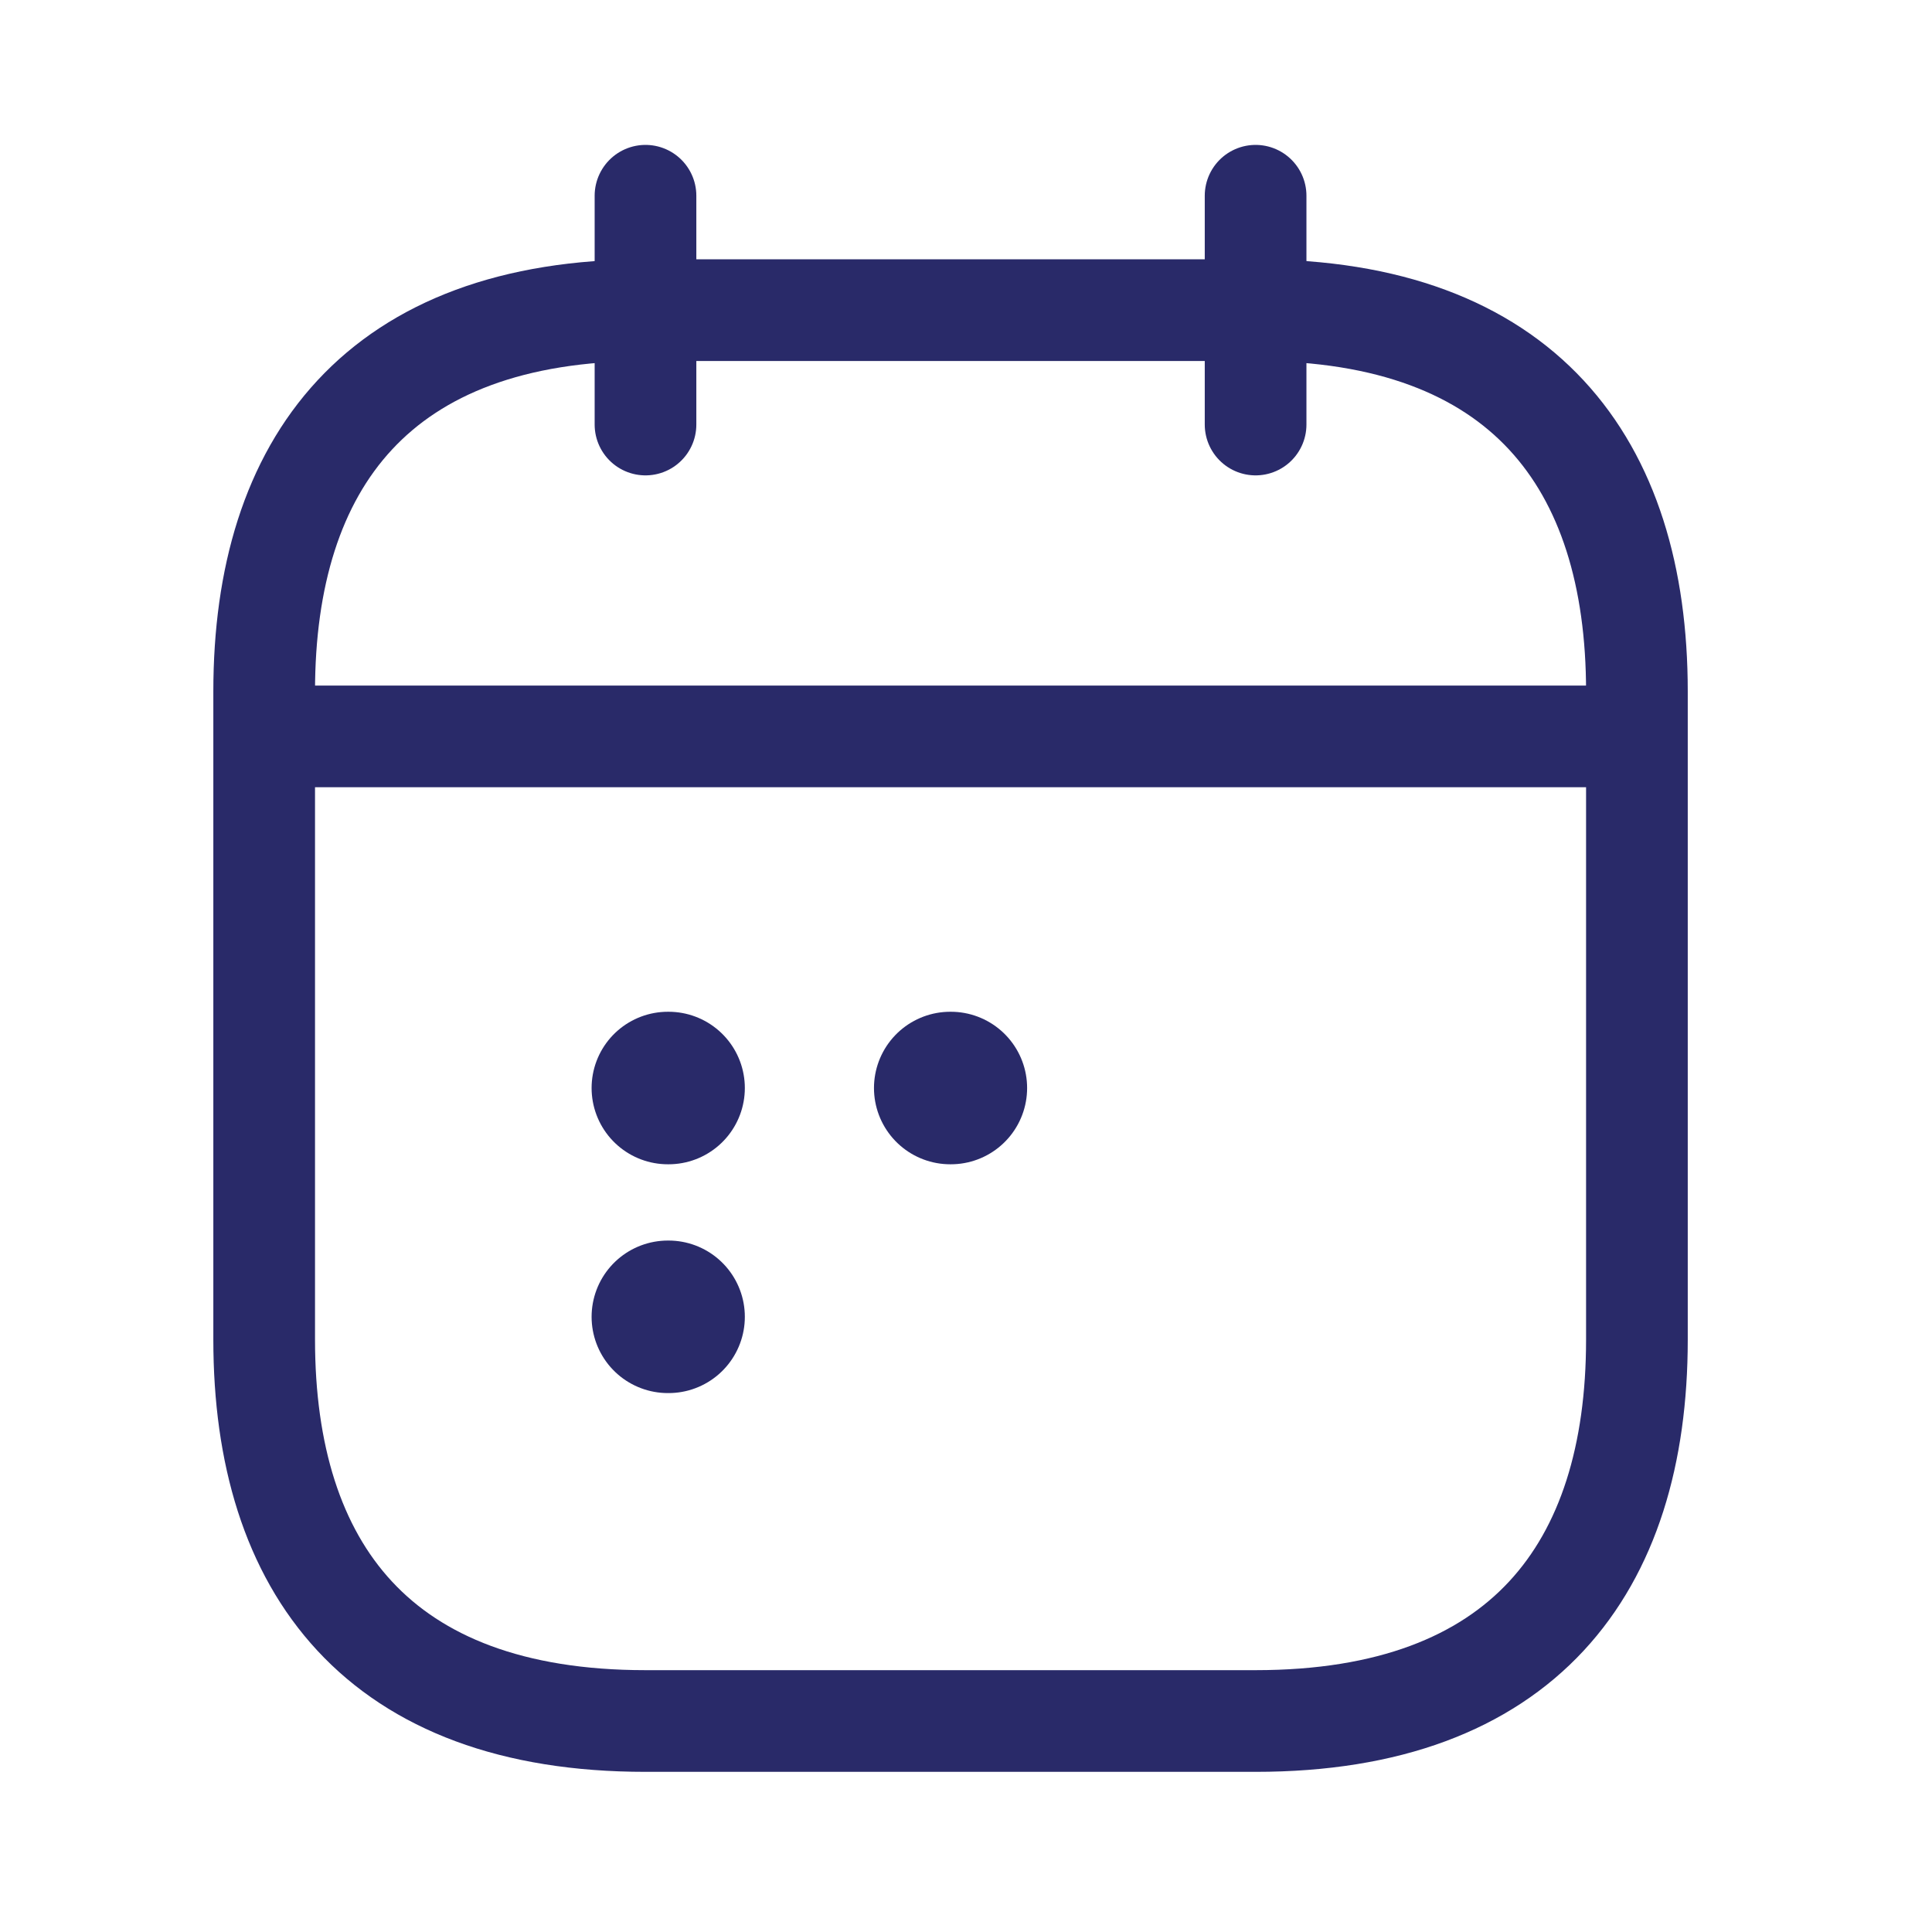 <svg width="19" height="19" viewBox="0 0 19 19" fill="none" xmlns="http://www.w3.org/2000/svg">
<path d="M6.348 1.925V4.175" stroke="#292A69" stroke-miterlimit="10" stroke-linecap="round" stroke-linejoin="round"/>
<path d="M12.348 1.925V4.175" stroke="#292A69" stroke-miterlimit="10" stroke-linecap="round" stroke-linejoin="round"/>
<path d="M2.973 7.242H15.723" stroke="#292A69" stroke-miterlimit="10" stroke-linecap="round" stroke-linejoin="round"/>
<path d="M16.098 6.8V13.175C16.098 15.425 14.973 16.925 12.348 16.925H6.348C3.723 16.925 2.598 15.425 2.598 13.175V6.8C2.598 4.55 3.723 3.05 6.348 3.05H12.348C14.973 3.05 16.098 4.55 16.098 6.8Z" stroke="#292A69" stroke-miterlimit="10" stroke-linecap="round" stroke-linejoin="round"/>
<path d="M9.345 10.7H9.351" stroke="#292A69" stroke-width="1.5" stroke-linecap="round" stroke-linejoin="round"/>
<path d="M6.568 10.7H6.575" stroke="#292A69" stroke-width="1.5" stroke-linecap="round" stroke-linejoin="round"/>
<path d="M6.568 12.95H6.575" stroke="#292A69" stroke-width="1.5" stroke-linecap="round" stroke-linejoin="round"/>
</svg>

